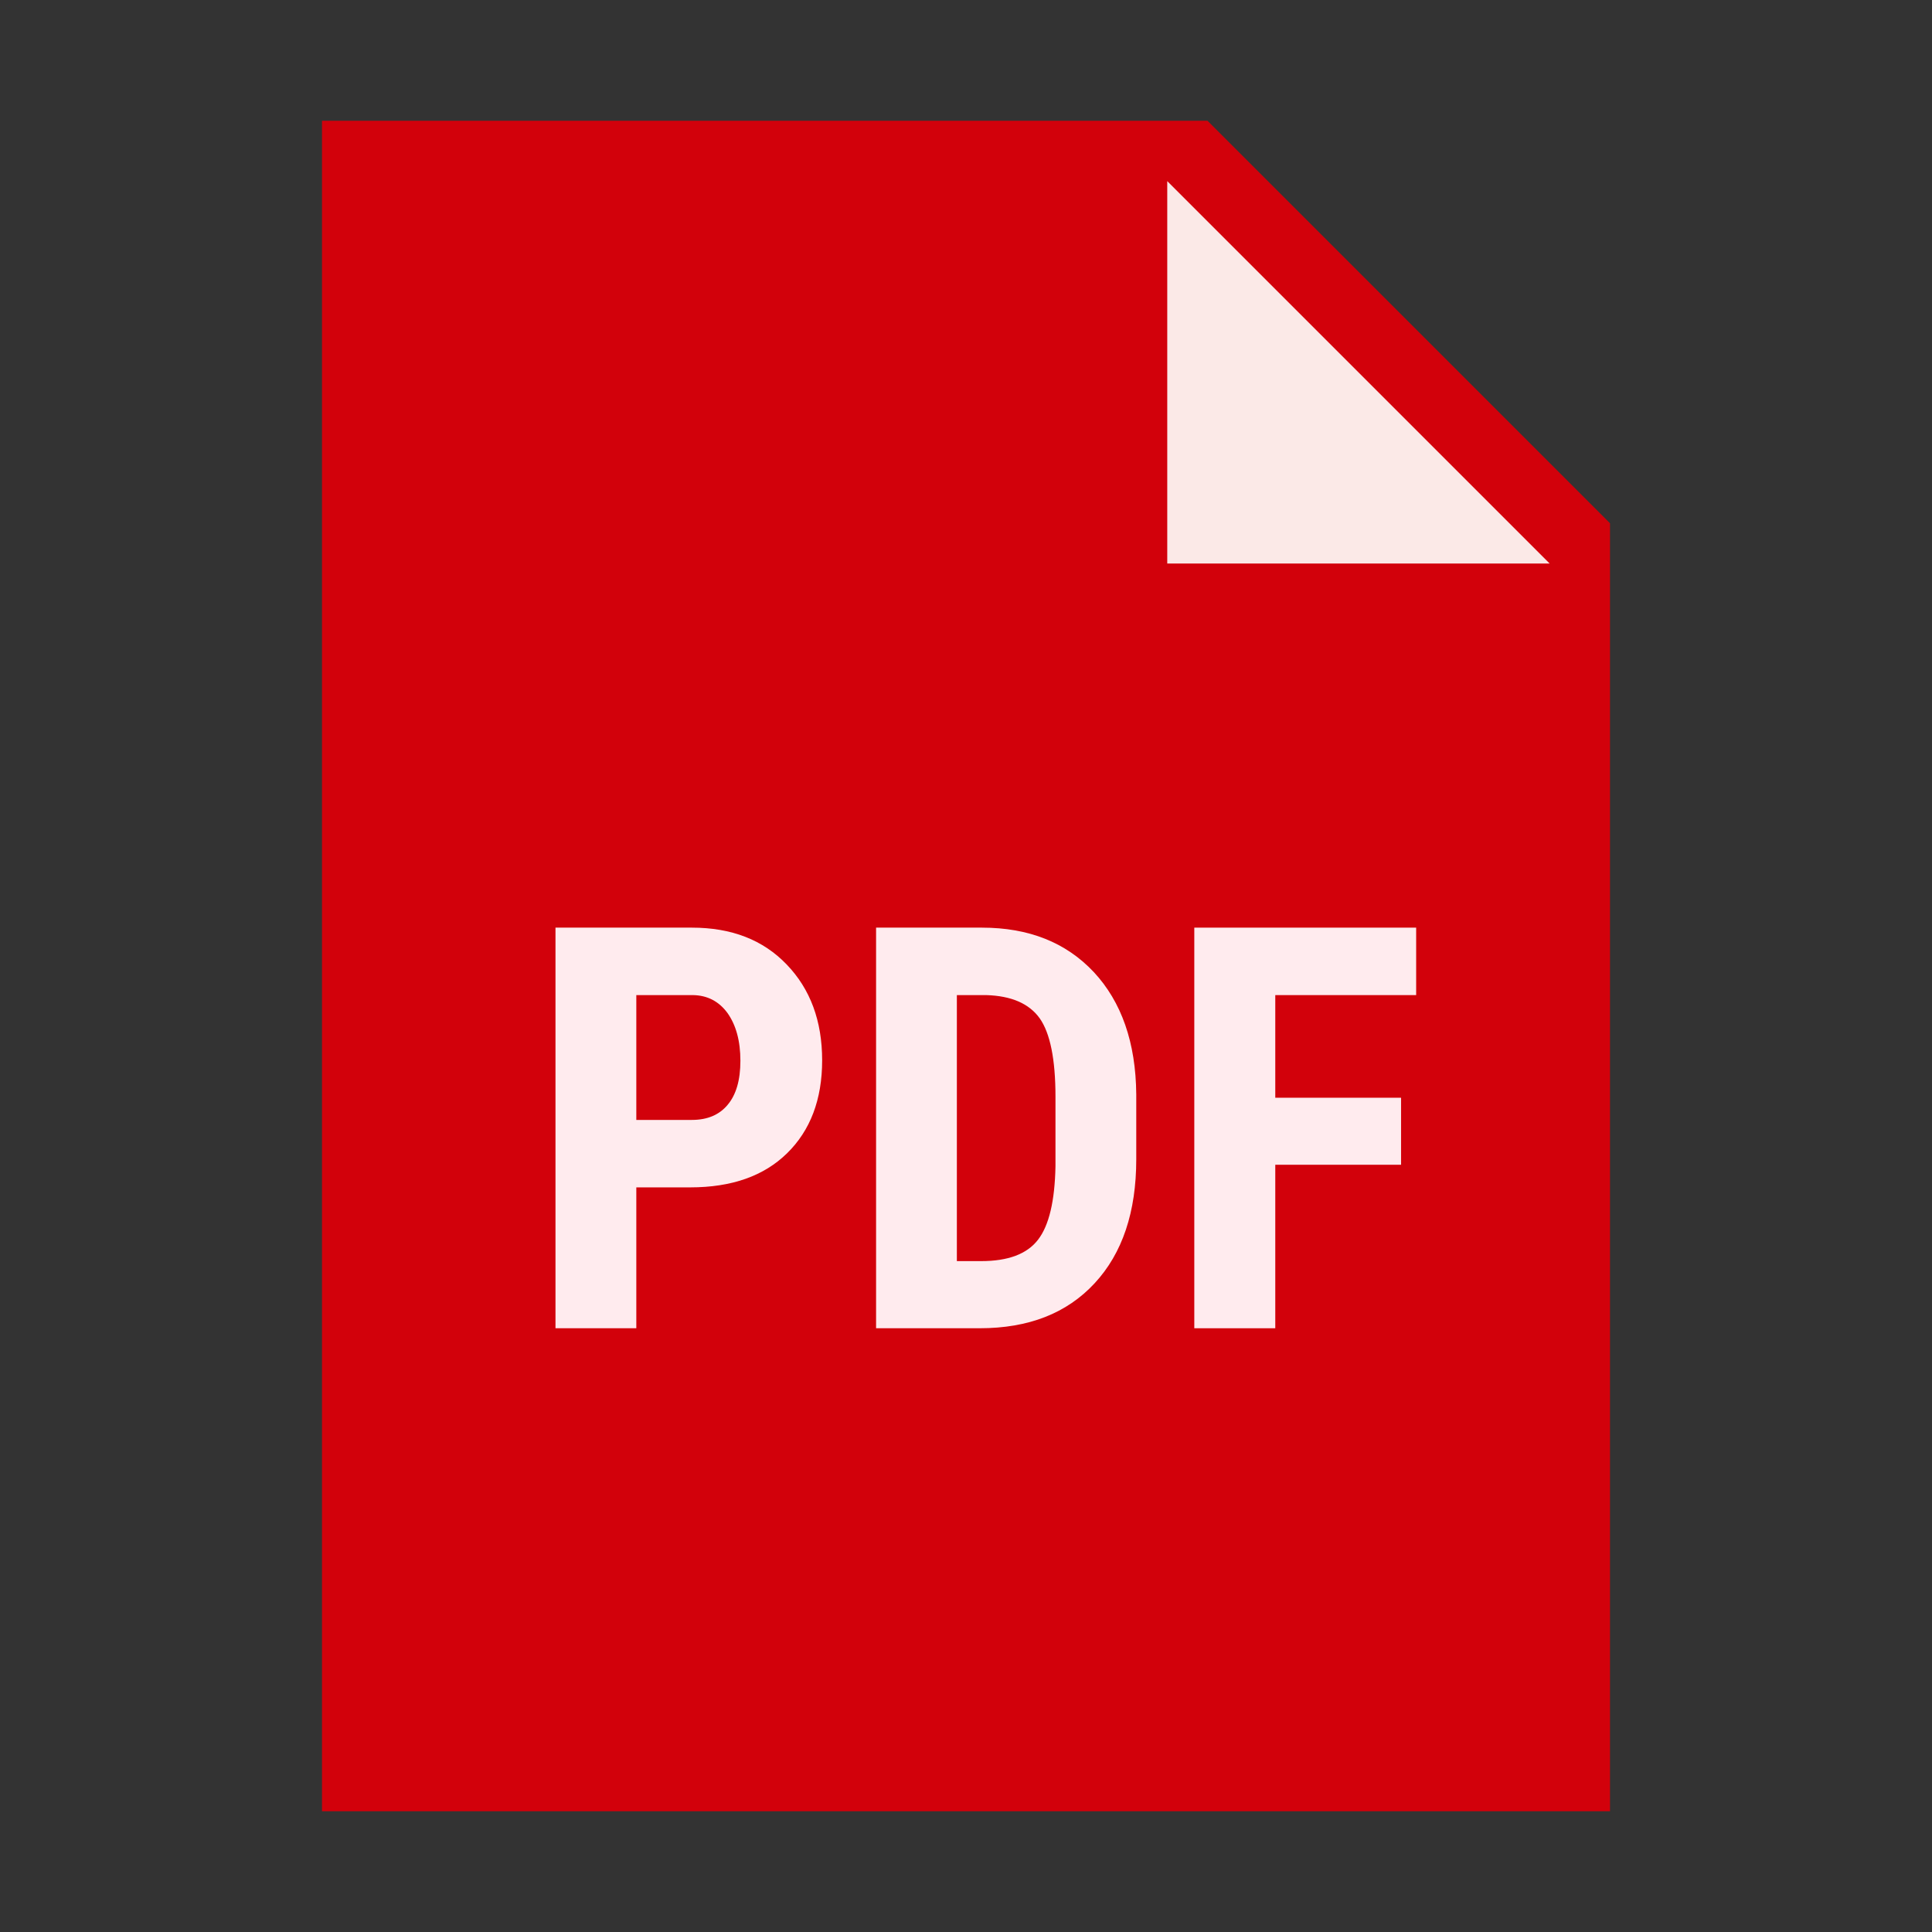 <svg xmlns="http://www.w3.org/2000/svg" style="fill: #000000;" viewBox="0 0 48 48" width="100" height="100" version="1.1" xmlns:xlink="http://www.w3.org/1999/xlink">
<rect x="0" y="0" width="48" height="48" fill="#333333" stroke="none"/>
<g id="surface1">
<path style=" fill:#d2010b;" d="M 40 45 L 8 45 L 8 3 L 30 3 L 40 13 Z"/>
<path style=" fill:#FBE9E7;" d="M 38.5 14 L 29 14 L 29 4.5 Z"/>
<path style=" fill:#FFEBEE;" d="M 15.809 29.5 L 15.809 33 L 13.801 33 L 13.801 23.047 L 17.191 23.047 C 18.176 23.047 18.961 23.352 19.547 23.965 C 20.133 24.574 20.426 25.367 20.426 26.344 C 20.426 27.316 20.133 28.086 19.555 28.652 C 18.977 29.219 18.176 29.5 17.148 29.5 Z M 15.809 27.824 L 17.191 27.824 C 17.574 27.824 17.871 27.699 18.078 27.449 C 18.289 27.199 18.395 26.836 18.395 26.355 C 18.395 25.859 18.285 25.465 18.074 25.168 C 17.859 24.875 17.57 24.727 17.211 24.723 L 15.809 24.723 Z"/>
<path style=" fill:#FFEBEE;" d="M 21.766 33 L 21.766 23.047 L 24.395 23.047 C 25.559 23.047 26.484 23.414 27.176 24.152 C 27.863 24.891 28.219 25.902 28.23 27.188 L 28.23 28.801 C 28.23 30.109 27.887 31.137 27.195 31.883 C 26.504 32.629 25.555 33 24.34 33 Z M 23.773 24.723 L 23.773 31.332 L 24.375 31.332 C 25.047 31.332 25.516 31.156 25.789 30.801 C 26.062 30.449 26.207 29.84 26.223 28.973 L 26.223 27.246 C 26.223 26.316 26.09 25.668 25.832 25.301 C 25.57 24.934 25.129 24.742 24.504 24.723 Z"/>
<path style=" fill:#FFEBEE;" d="M 34.809 28.938 L 31.684 28.938 L 31.684 33 L 29.672 33 L 29.672 23.047 L 35.184 23.047 L 35.184 24.723 L 31.684 24.723 L 31.684 27.273 L 34.809 27.273 Z"/>
</g>
</svg>